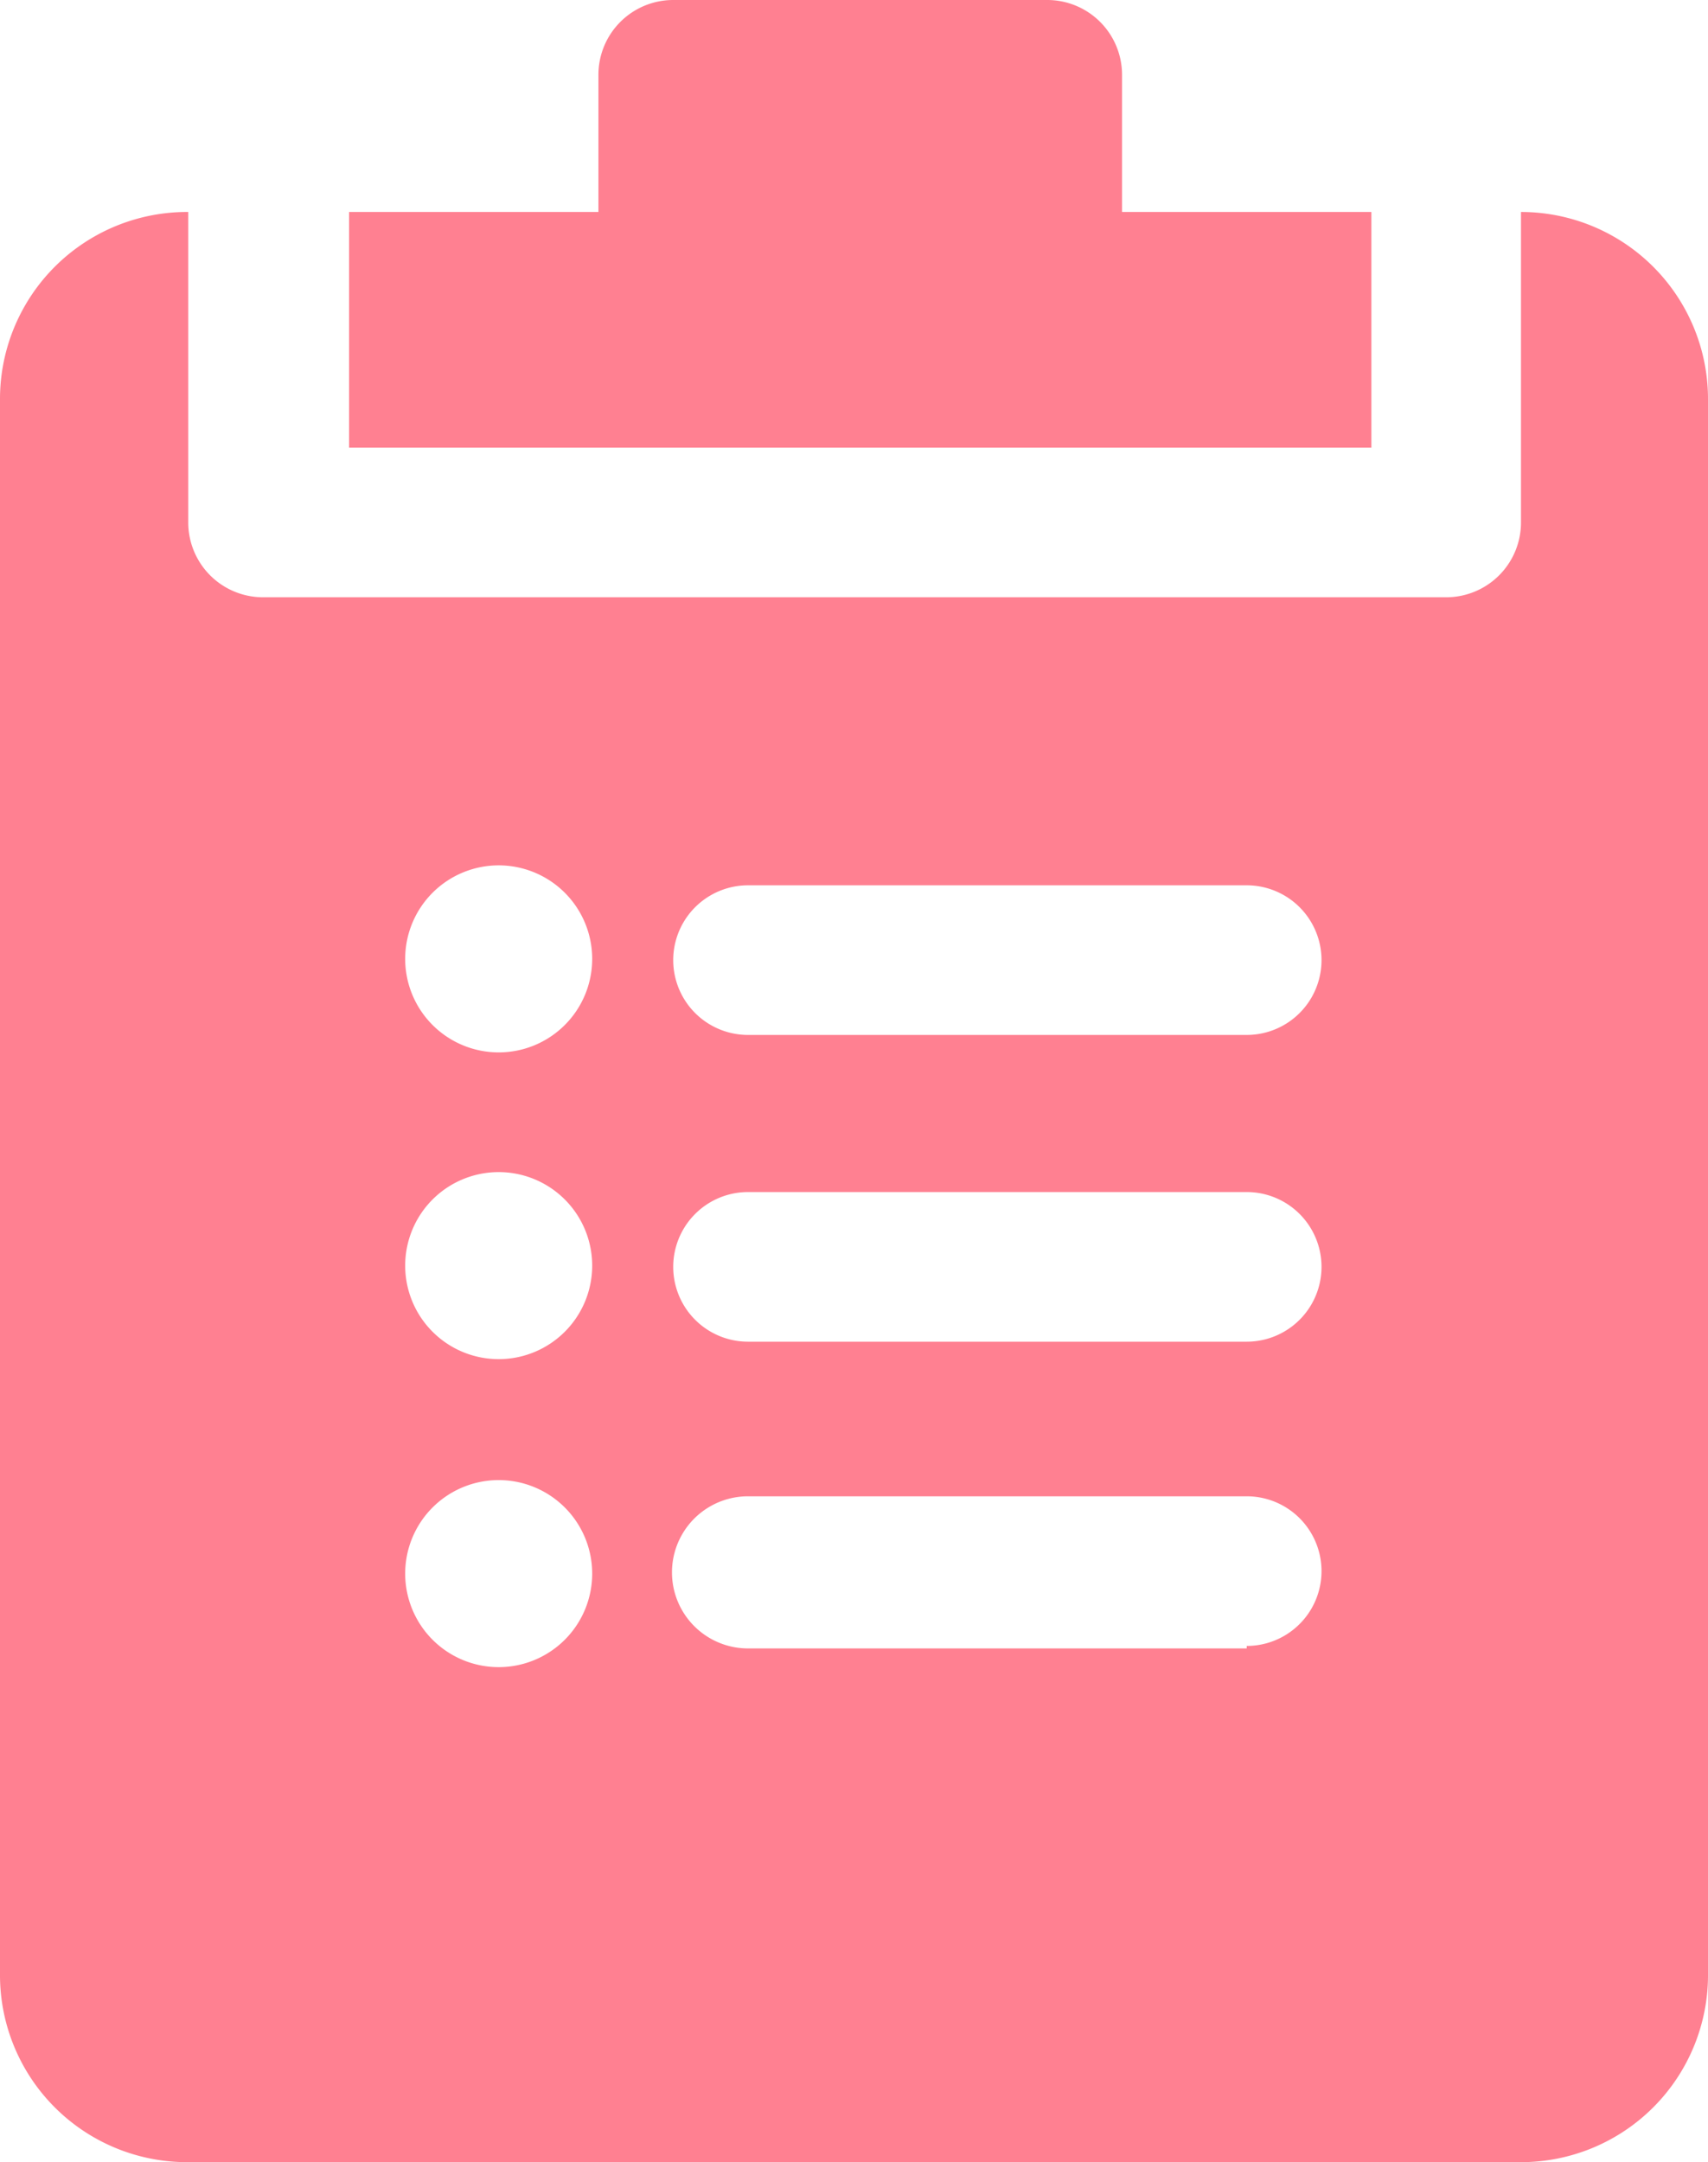 <svg xmlns="http://www.w3.org/2000/svg" viewBox="0 0 13.7 17.34"><defs><style>.cls-1{fill:#ff8091;}</style></defs><title>ico_subjects</title><g id="Layer_2" data-name="Layer 2"><g id="レイヤー_1" data-name="レイヤー 1"><path class="cls-1" d="M11,1.7h-2V.6a.6.6,0,0,0-.6-.6h-3a.6.6,0,0,0-.6.6V1.7h-2V3.59H11Z"/><path class="cls-1" d="M12.2,1.7h0V4.19a.6.6,0,0,1-.6.6H2.11a.6.6,0,0,1-.6-.6V1.7h0A1.5,1.5,0,0,0,0,3.2V15.84a1.5,1.5,0,0,0,1.5,1.5H12.2a1.5,1.5,0,0,0,1.5-1.5V3.2A1.5,1.5,0,0,0,12.2,1.7ZM4,13.37a.75.75,0,1,1,.75-.75A.75.75,0,0,1,4,13.37ZM4,10.9a.75.75,0,1,1,.75-.75A.75.75,0,0,1,4,10.9ZM4,8.44a.75.75,0,1,1,.75-.75A.75.75,0,0,1,4,8.44ZM10,13.22H6A.6.6,0,1,1,6,12h4a.6.6,0,0,1,0,1.2Zm0-2.46H6a.6.6,0,0,1,0-1.2h4a.6.6,0,0,1,0,1.2Zm0-2.46H6a.6.6,0,1,1,0-1.2h4a.6.6,0,0,1,0,1.2Z"/></g></g></svg>